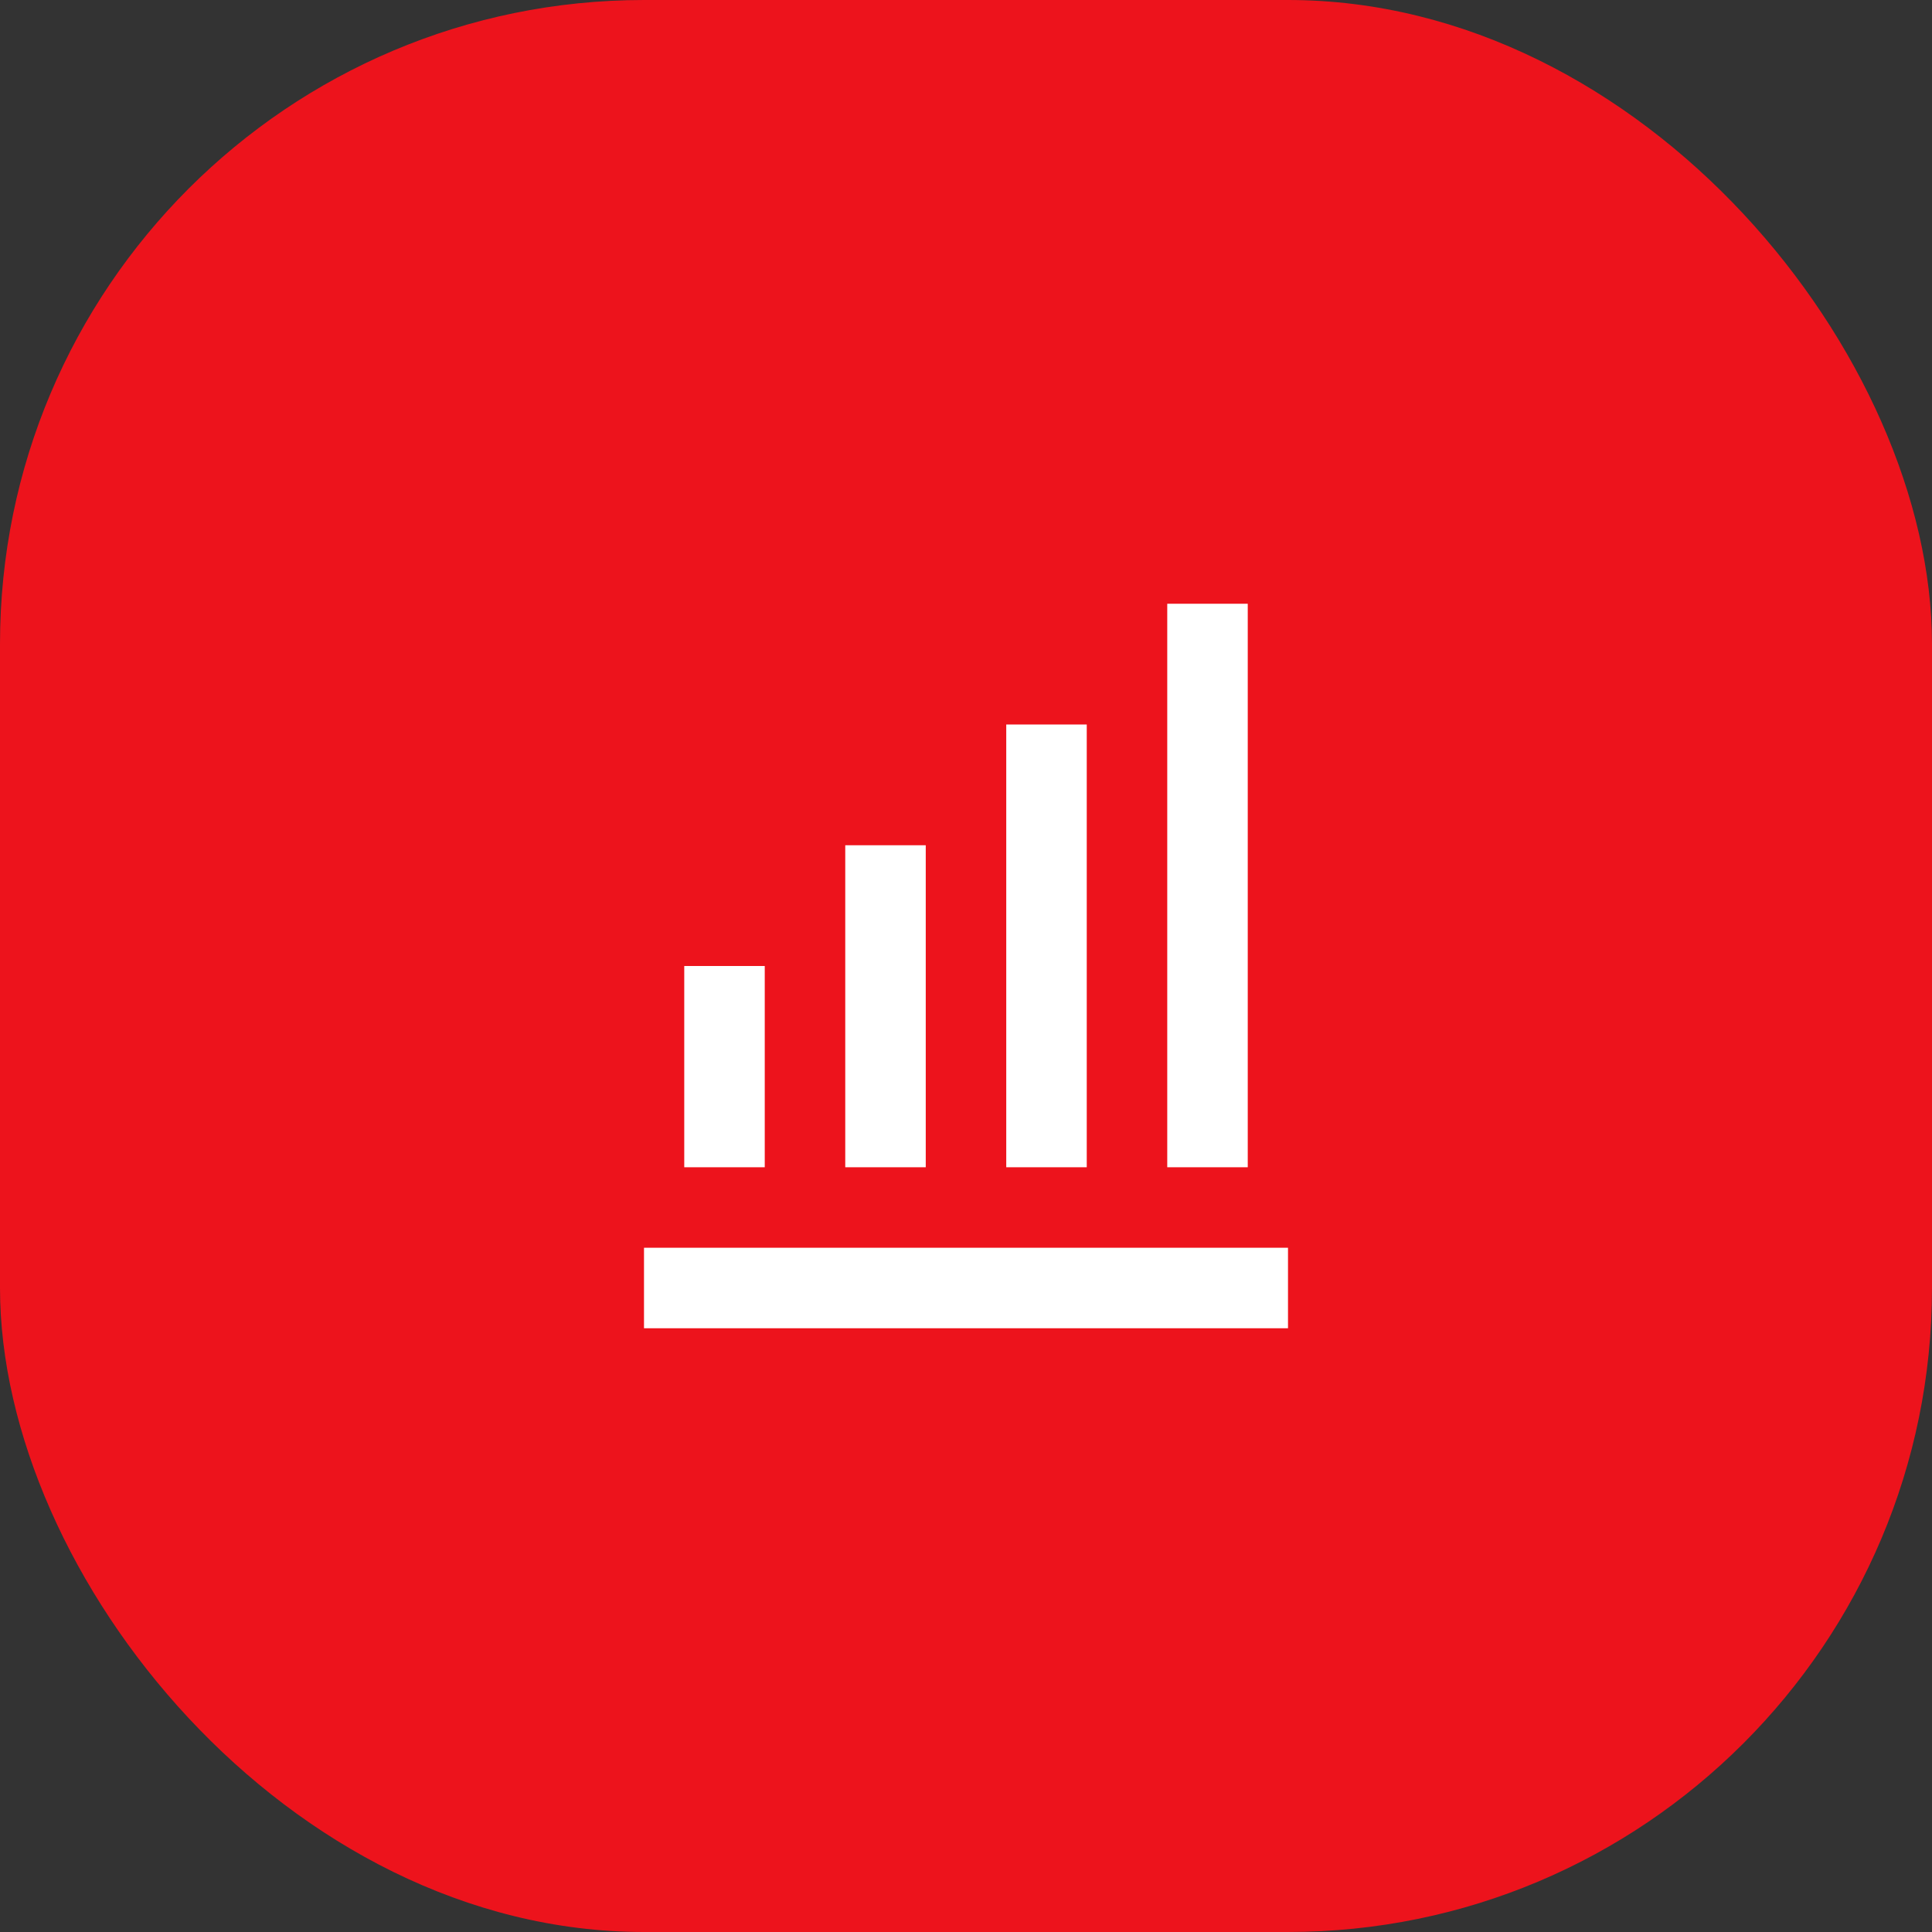 <?xml version="1.0" encoding="UTF-8"?> <svg xmlns="http://www.w3.org/2000/svg" width="48" height="48" viewBox="0 0 48 48" fill="none"><rect x="0" y="0" width="48" height="48" fill="#333333" stroke="none"/><rect width="48" height="48" rx="16" fill="#ED131C"></rect><path d="M25 18H27V29H25V18ZM29 15H31V29H29V15ZM21 21H23V29H21V21ZM16 31H32V33H16V31ZM17 24H19V29H17V24Z" fill="white"></path></svg> 